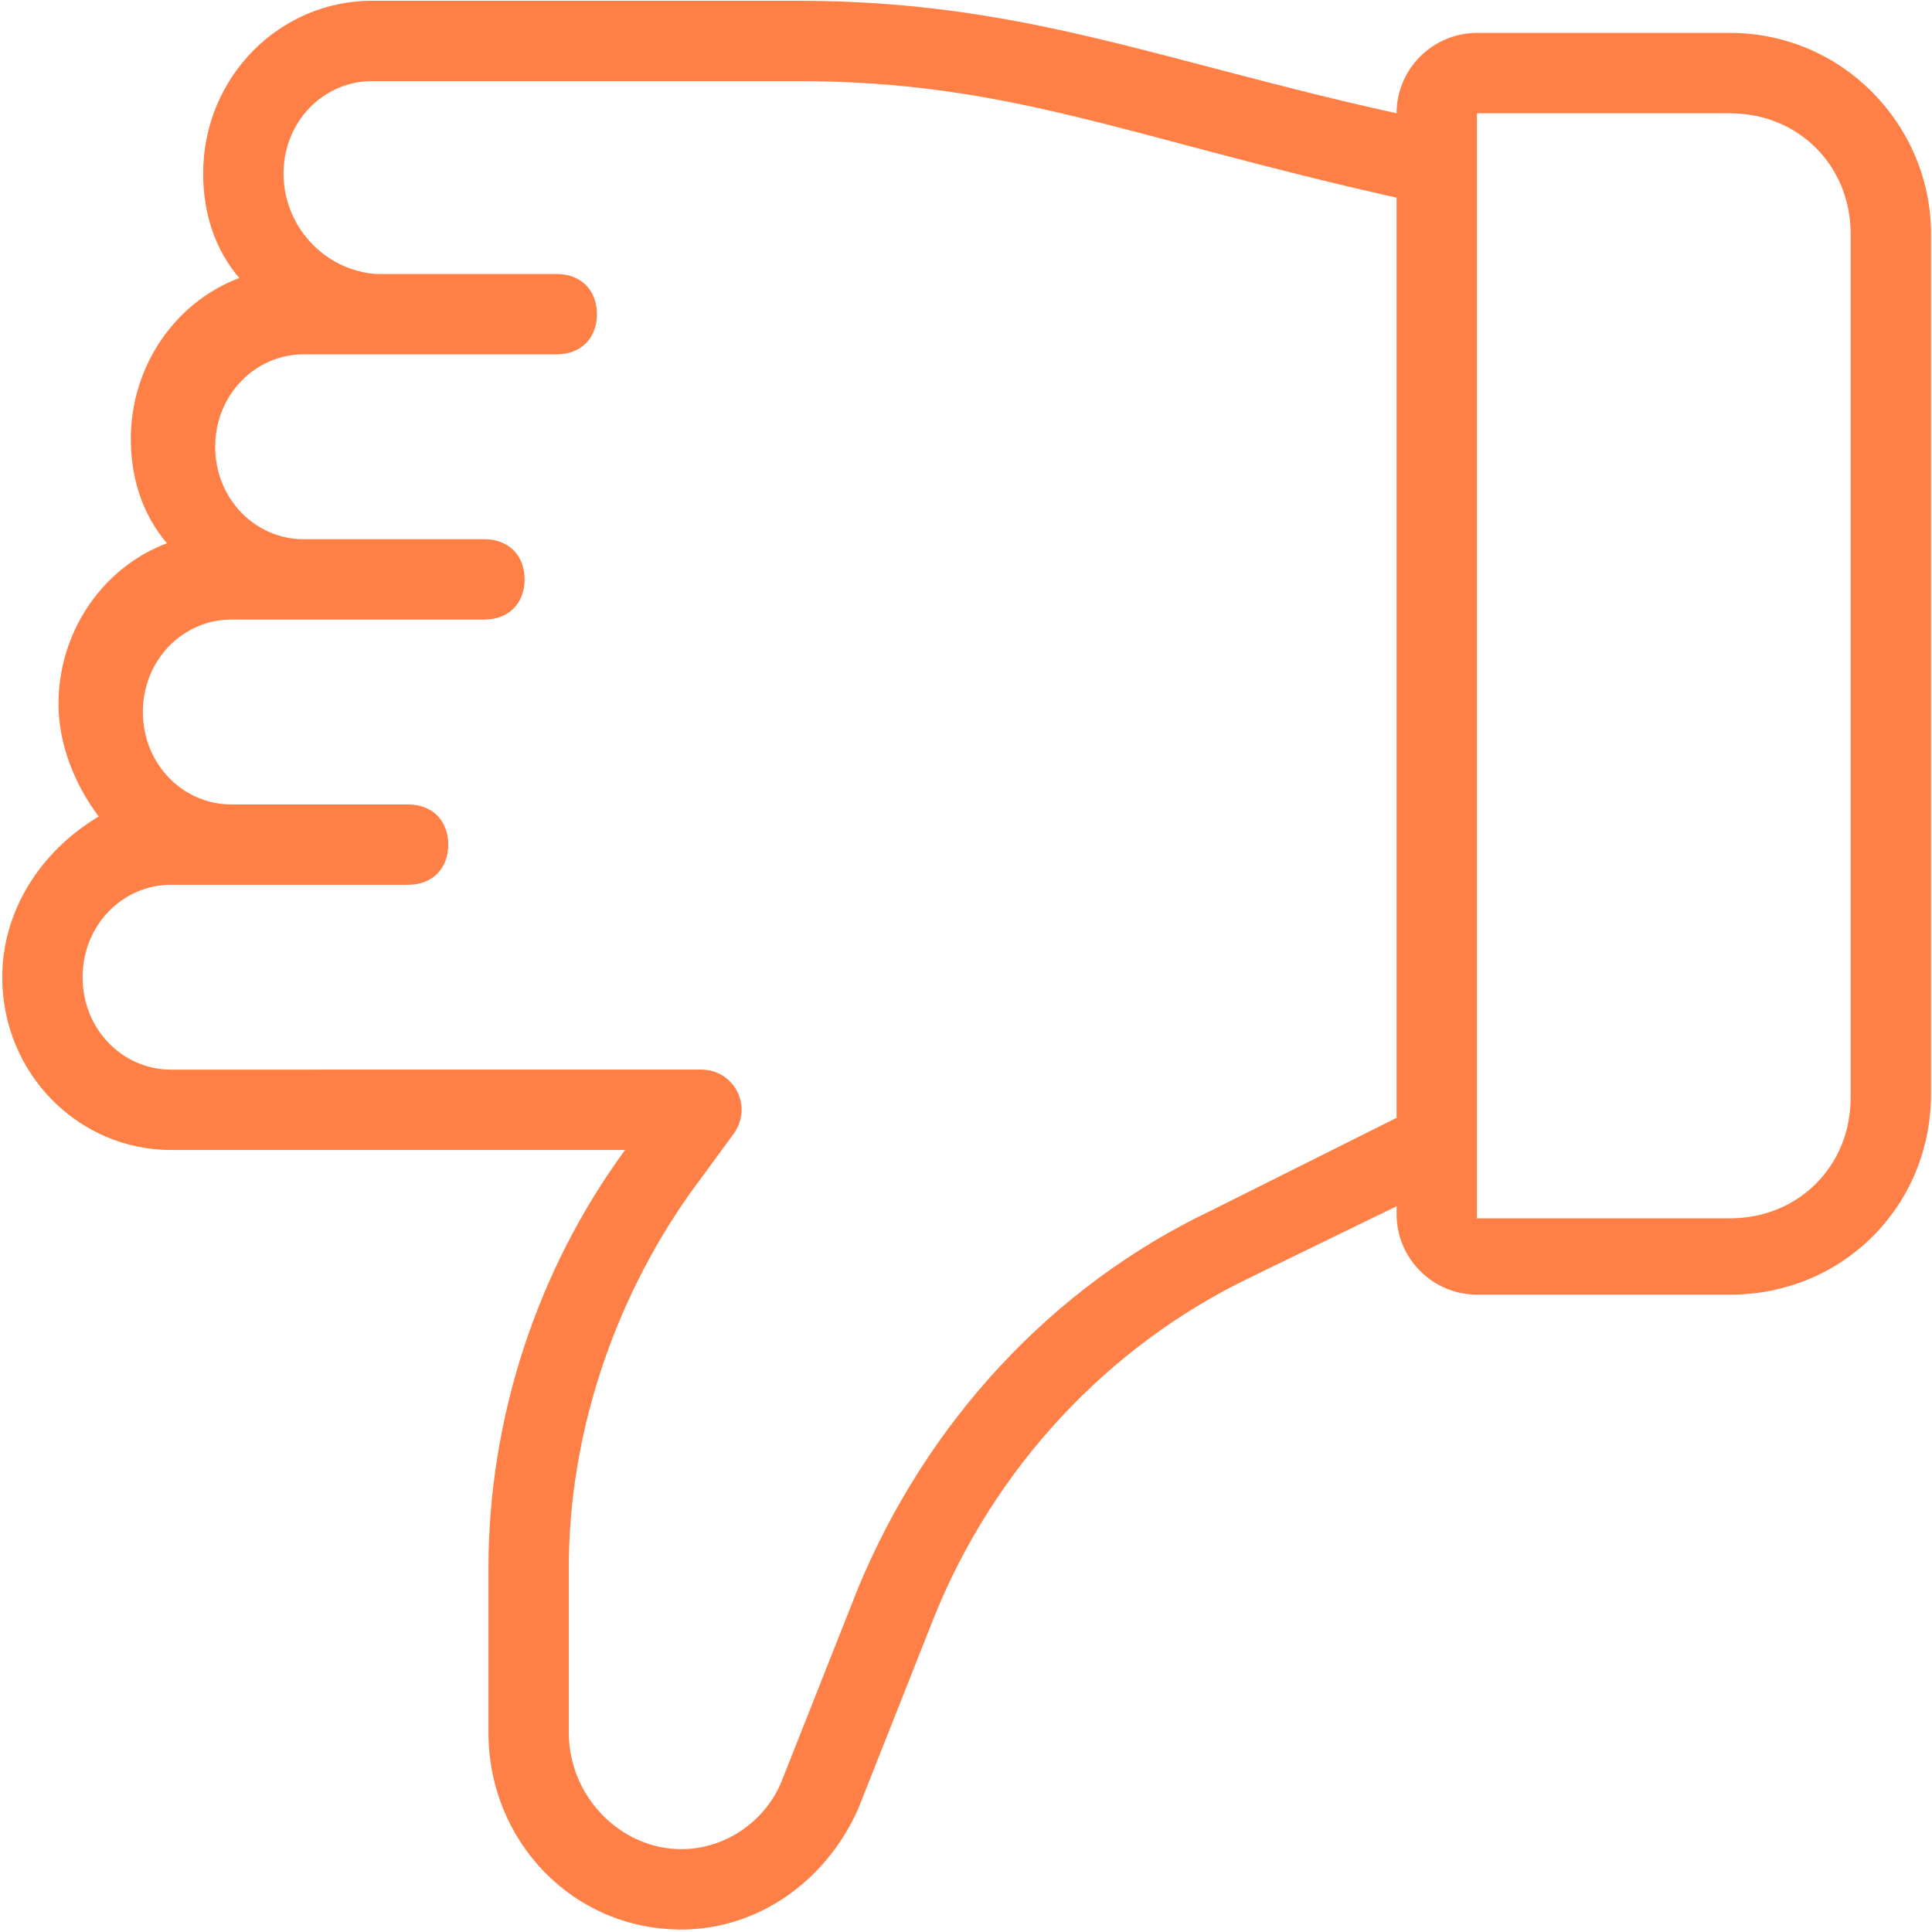 <?xml version="1.0" encoding="UTF-8"?> <svg xmlns="http://www.w3.org/2000/svg" width="718" height="718" viewBox="0 0 718 718" fill="none"> <path d="M642.962 12.235H548.883C532.457 12.235 519.019 25.672 519.019 42.099C430.91 22.687 380.139 0.287 296.513 0.287H138.219C103.875 0.287 75.501 28.662 75.501 64.5C75.501 79.432 79.98 92.875 88.938 103.328C65.042 112.287 48.621 136.183 48.621 163.063C48.621 177.995 53.1 191.438 62.058 201.891C38.162 210.849 21.741 234.746 21.741 261.626C21.741 276.558 27.715 291.49 36.673 303.438C14.277 316.875 0.834 339.276 0.834 363.167C0.834 399.006 29.209 427.38 63.553 427.38H232.299C199.445 472.183 181.529 527.432 181.529 582.687V643.916C181.529 684.234 212.889 717.088 253.211 717.088C281.586 717.088 306.971 699.167 318.919 672.286L347.294 600.603C369.695 545.348 411.507 500.551 463.773 475.166L519.027 448.286V451.27C519.027 467.697 532.465 481.134 548.891 481.134L642.97 481.139C684.782 481.139 717.637 448.285 717.637 406.473V86.899C717.637 46.582 684.782 12.233 642.97 12.233L642.962 12.235ZM450.322 449.782C390.587 478.156 344.295 528.927 318.91 590.155L290.535 661.838C284.561 676.764 269.629 687.218 253.202 687.218C230.801 687.218 211.39 667.806 211.39 643.911V582.687C211.39 533.406 227.817 484.124 256.193 443.807L272.619 421.406C280.088 410.953 272.619 397.51 260.671 397.51L63.551 397.515C45.63 397.515 30.697 382.583 30.697 363.166C30.702 343.754 45.634 328.822 63.551 328.822H151.655C160.614 328.822 166.587 322.848 166.587 313.89C166.587 304.932 160.613 298.958 151.655 298.958L85.953 298.952C68.031 298.952 53.098 284.02 53.098 264.603C53.098 245.191 68.03 230.254 85.953 230.254H112.833H180.03C188.989 230.254 194.962 224.28 194.962 215.322C194.962 206.364 188.988 200.39 180.03 200.39H112.833C94.911 200.39 79.978 185.458 79.978 166.04C79.978 146.628 94.91 131.691 112.833 131.691H139.713H206.91C215.869 131.691 221.842 125.717 221.842 116.759C221.842 107.801 215.868 101.827 206.91 101.827H139.713C120.301 100.338 105.369 83.915 105.369 64.499C105.369 45.087 120.301 30.155 138.218 30.155H296.511C375.657 30.155 418.965 51.062 519.018 73.462V415.435L450.322 449.782ZM687.762 407.97C687.762 433.355 668.35 452.772 642.959 452.772H548.881V42.106H642.963C668.349 42.106 687.766 61.518 687.766 86.908L687.762 407.97Z" fill="#FF8046"></path> </svg> 